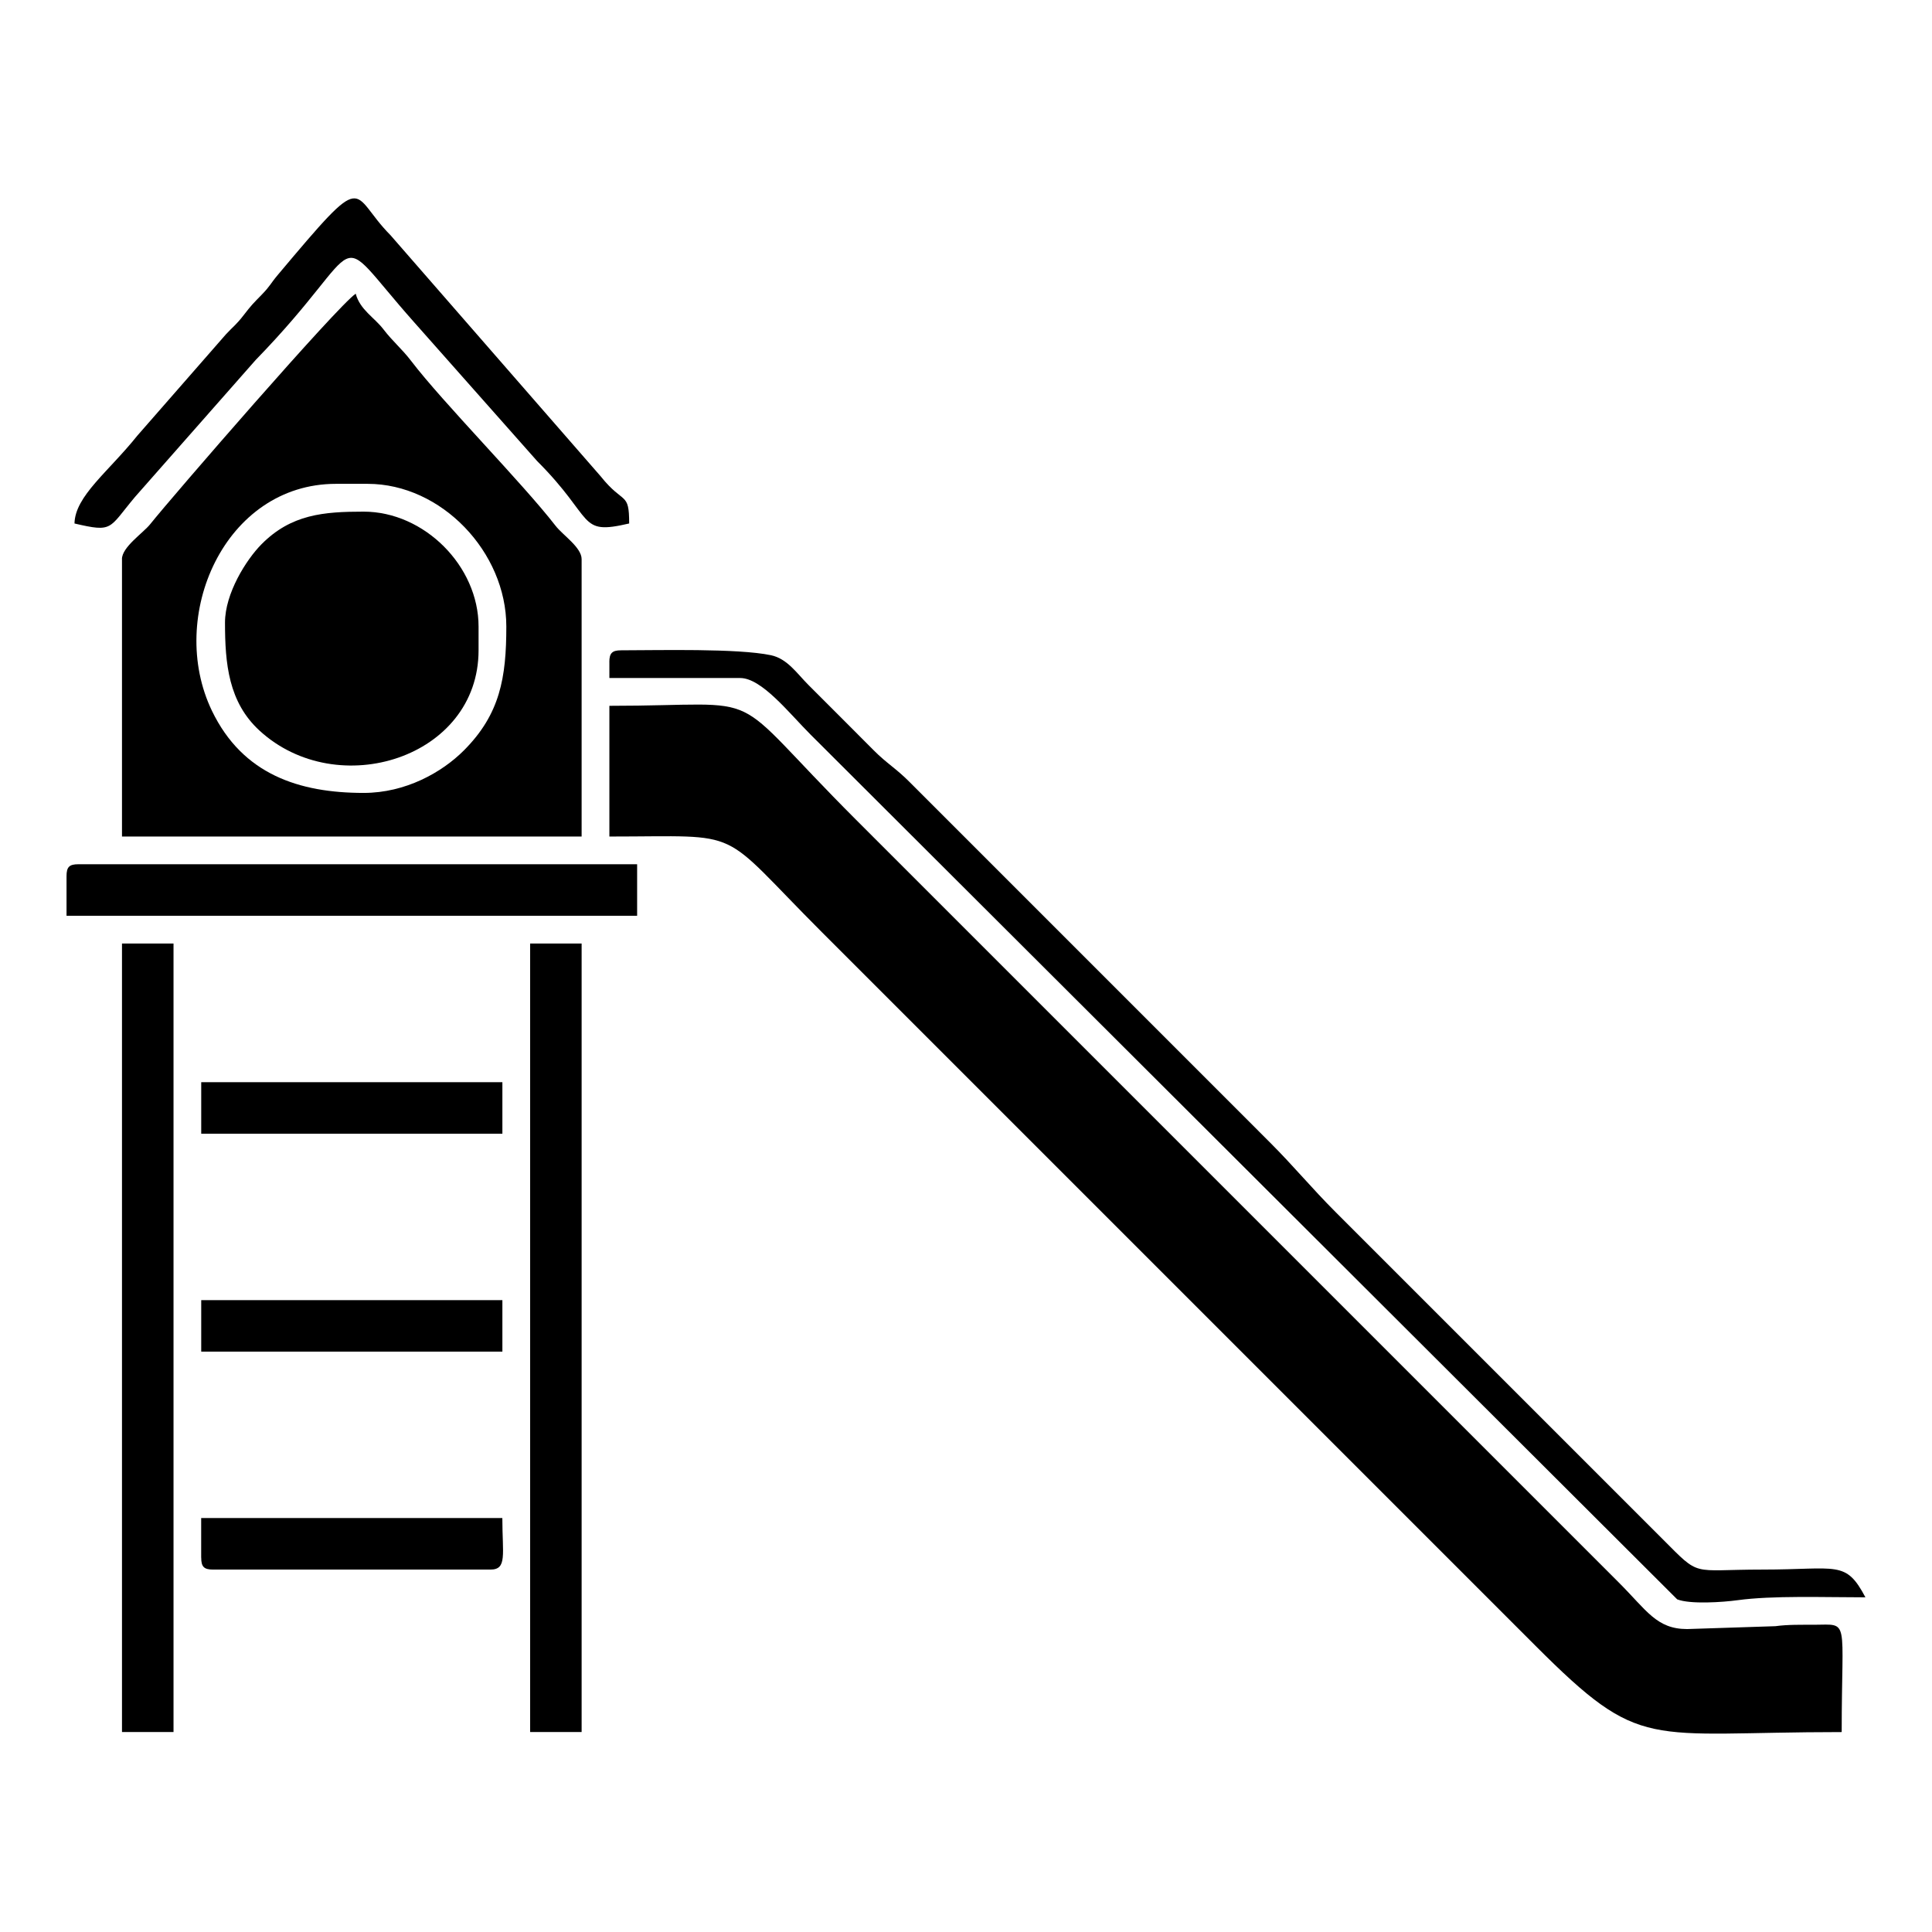 <?xml version="1.0" encoding="UTF-8"?>
<!DOCTYPE svg PUBLIC "-//W3C//DTD SVG 1.1//EN" "http://www.w3.org/Graphics/SVG/1.1/DTD/svg11.dtd">
<!-- Creator: CorelDRAW 2018 -->
<svg xmlns="http://www.w3.org/2000/svg" xml:space="preserve" width="16.933mm" height="16.933mm" version="1.1" style="shape-rendering:geometricPrecision; text-rendering:geometricPrecision; image-rendering:optimizeQuality; fill-rule:evenodd; clip-rule:evenodd"
viewBox="0 0 403.06 403.06"
 xmlns:xlink="http://www.w3.org/1999/xlink">
 <defs>
  <style type="text/css">
   <![CDATA[
    .fil0 {fill:none}
    .fil1 {fill:black}
   ]]>
  </style>
 </defs>
 <g id="Layer_x0020_1">
  <rect class="fil0" x="-0" y="-0" width="403.06" height="403.06"/>
  <g id="_766392008">
   <path class="fil1" d="M127.13 174.52c28.84,0 22.16,-2.23 44.43,20.05l148.8 148.8c22.23,22.23 22.78,17.98 63.86,17.98 0,-24.07 1.74,-22.42 -5.72,-22.39 -2.68,0.01 -5.49,-0.06 -8.11,0.3l-18.41 0.6c-6.4,0 -8.45,-3.91 -14.26,-9.71l-159.13 -159.13c-28.27,-28.27 -16.87,-23.77 -51.46,-23.77l0 27.28z"/>
   <path class="fil1" d="M75.88 165.42c-13.48,0 -25.26,-3.86 -31.66,-17.12 -9.48,-19.68 2.62,-47.36 25.87,-47.36l6.61 0c15.41,0 28.93,14.26 28.93,29.76 0,10.68 -1.3,18.29 -8.86,25.86 -4.56,4.57 -12.15,8.86 -20.9,8.86zm-50.43 -48.77l0 57.87 95.89 0 0 -57.87c0,-2.45 -3.92,-5 -5.44,-6.96 -6.94,-8.96 -23.44,-25.64 -30.11,-34.37 -1.97,-2.58 -3.82,-4.04 -5.79,-6.61 -1.9,-2.49 -4.89,-4.07 -5.79,-7.44 -3.78,2.53 -38.34,42.4 -42.86,48.07 -1.5,1.88 -5.91,4.78 -5.91,7.32z"/>
   <path class="fil1" d="M127.13 138.14l0 3.31 27.28 0c4.49,0 10.13,7.23 14.67,11.78l180.82 180.43c2.7,1.07 9.52,0.6 12.59,0.18 7.3,-1 17.99,-0.6 26.68,-0.6 -4.14,-7.82 -5.78,-5.79 -21.49,-5.79 -15.15,0 -12.76,1.72 -20.87,-6.41l-68.2 -68.2c-4.98,-4.98 -8.66,-9.49 -13.64,-14.47l-75.22 -75.23c-2.75,-2.78 -4.75,-3.87 -7.46,-6.59 -4.74,-4.77 -8.88,-8.9 -13.63,-13.65 -2.41,-2.41 -4.42,-5.5 -7.84,-6.21 -6.99,-1.46 -23.45,-1.02 -31.22,-1.02 -1.9,0 -2.48,0.58 -2.48,2.48z"/>
   <path class="fil1" d="M46.94 129.88c0,8.58 0.73,16.6 7.21,22.55 16.29,14.94 45.69,5.67 45.69,-16.76l0 -4.96c0,-12.63 -11.34,-23.97 -23.97,-23.97 -8.33,0 -15.12,0.55 -21.31,6.8 -3.2,3.23 -7.62,10.26 -7.62,16.35z"/>
   <polygon class="fil1" points="110.6,361.34 121.34,361.34 121.34,196.84 110.6,196.84 "/>
   <polygon class="fil1" points="25.45,361.34 36.2,361.34 36.2,196.84 25.45,196.84 "/>
   <path class="fil1" d="M15.53 109.21c8.16,1.9 7.05,1.12 12.64,-5.54l25.17 -28.57c24.46,-25.13 14.83,-28.39 33.08,-7.85l25.63 28.93c12.19,12.18 8.38,15.56 19.21,13.03 0,-6.75 -1.15,-3.83 -5.91,-9.8l-43.89 -50.35c-8.72,-8.77 -4.42,-14.41 -23.52,8.31 -1.54,1.83 -1.54,2.26 -3.33,4.1 -1.93,1.98 -2.1,2.11 -3.87,4.4 -1.45,1.87 -2.09,2.25 -3.59,3.86l-18.51 21.17c-6.05,7.56 -12.97,12.58 -13.1,18.31z"/>
   <path class="fil1" d="M13.88 182.78l0 8.27 119.04 0 0 -10.75 -116.56 0c-1.91,0 -2.48,0.57 -2.48,2.48z"/>
   <polygon class="fil1" points="41.98,236.52 104.81,236.52 104.81,225.77 41.98,225.77 "/>
   <polygon class="fil1" points="41.98,281.98 104.81,281.98 104.81,271.24 41.98,271.24 "/>
   <path class="fil1" d="M41.98 324.97c0,1.9 0.58,2.48 2.48,2.48l57.86 0c3.53,0 2.48,-3.17 2.48,-10.75l-62.83 0 0 8.27z"/>
  </g>
 </g>
</svg>
